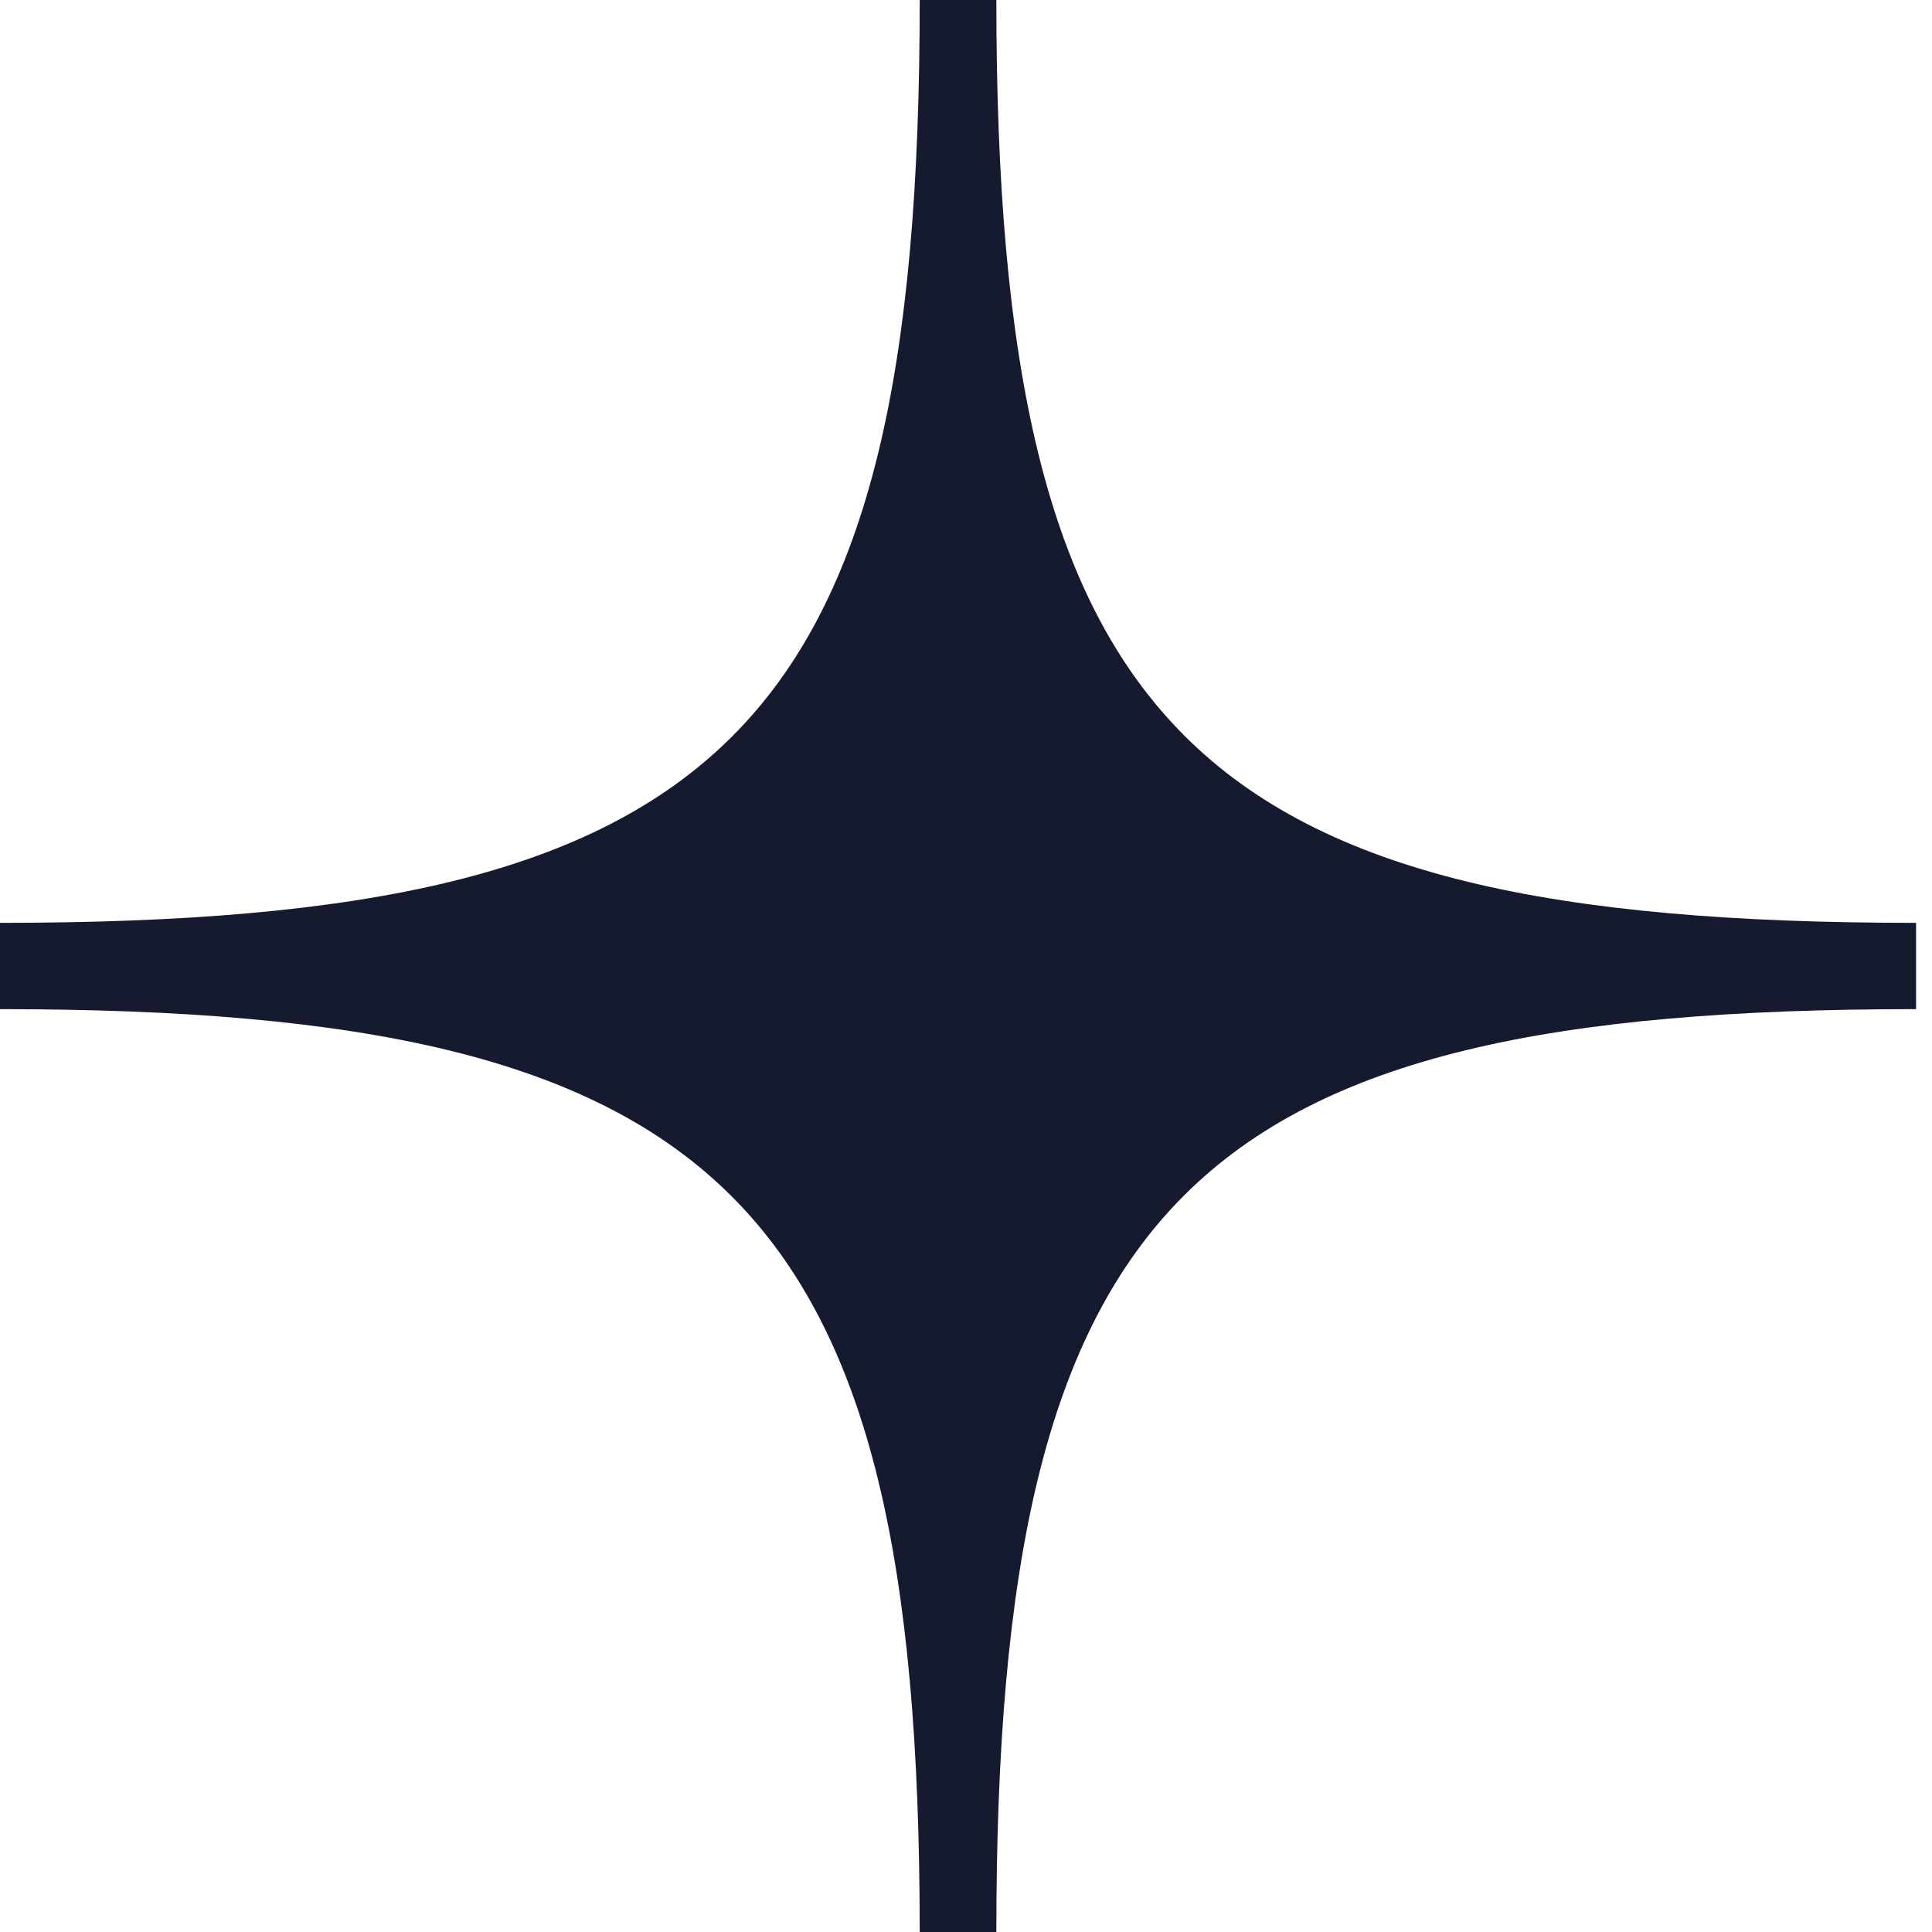 <?xml version="1.0" encoding="UTF-8"?> <svg xmlns="http://www.w3.org/2000/svg" width="24" height="24" viewBox="0 0 24 24" fill="none"> <g clip-path="url(#clip0_85_954)"> <path d="M11.425 1.04308e-07C11.425 9.124 9.005 11.464 0 11.464L0 12.536C9.005 12.536 11.425 14.916 11.425 24H12.377C12.377 14.876 14.797 12.536 23.802 12.536V11.464C14.797 11.464 12.377 9.084 12.377 1.04308e-07H11.425Z" fill="#161A2E"></path> </g> <defs> <clipPath id="clip0_85_954"> <rect width="24" height="23.802" fill="white" transform="matrix(0 -1 1 0 0 24)"></rect> </clipPath> </defs> </svg> 
